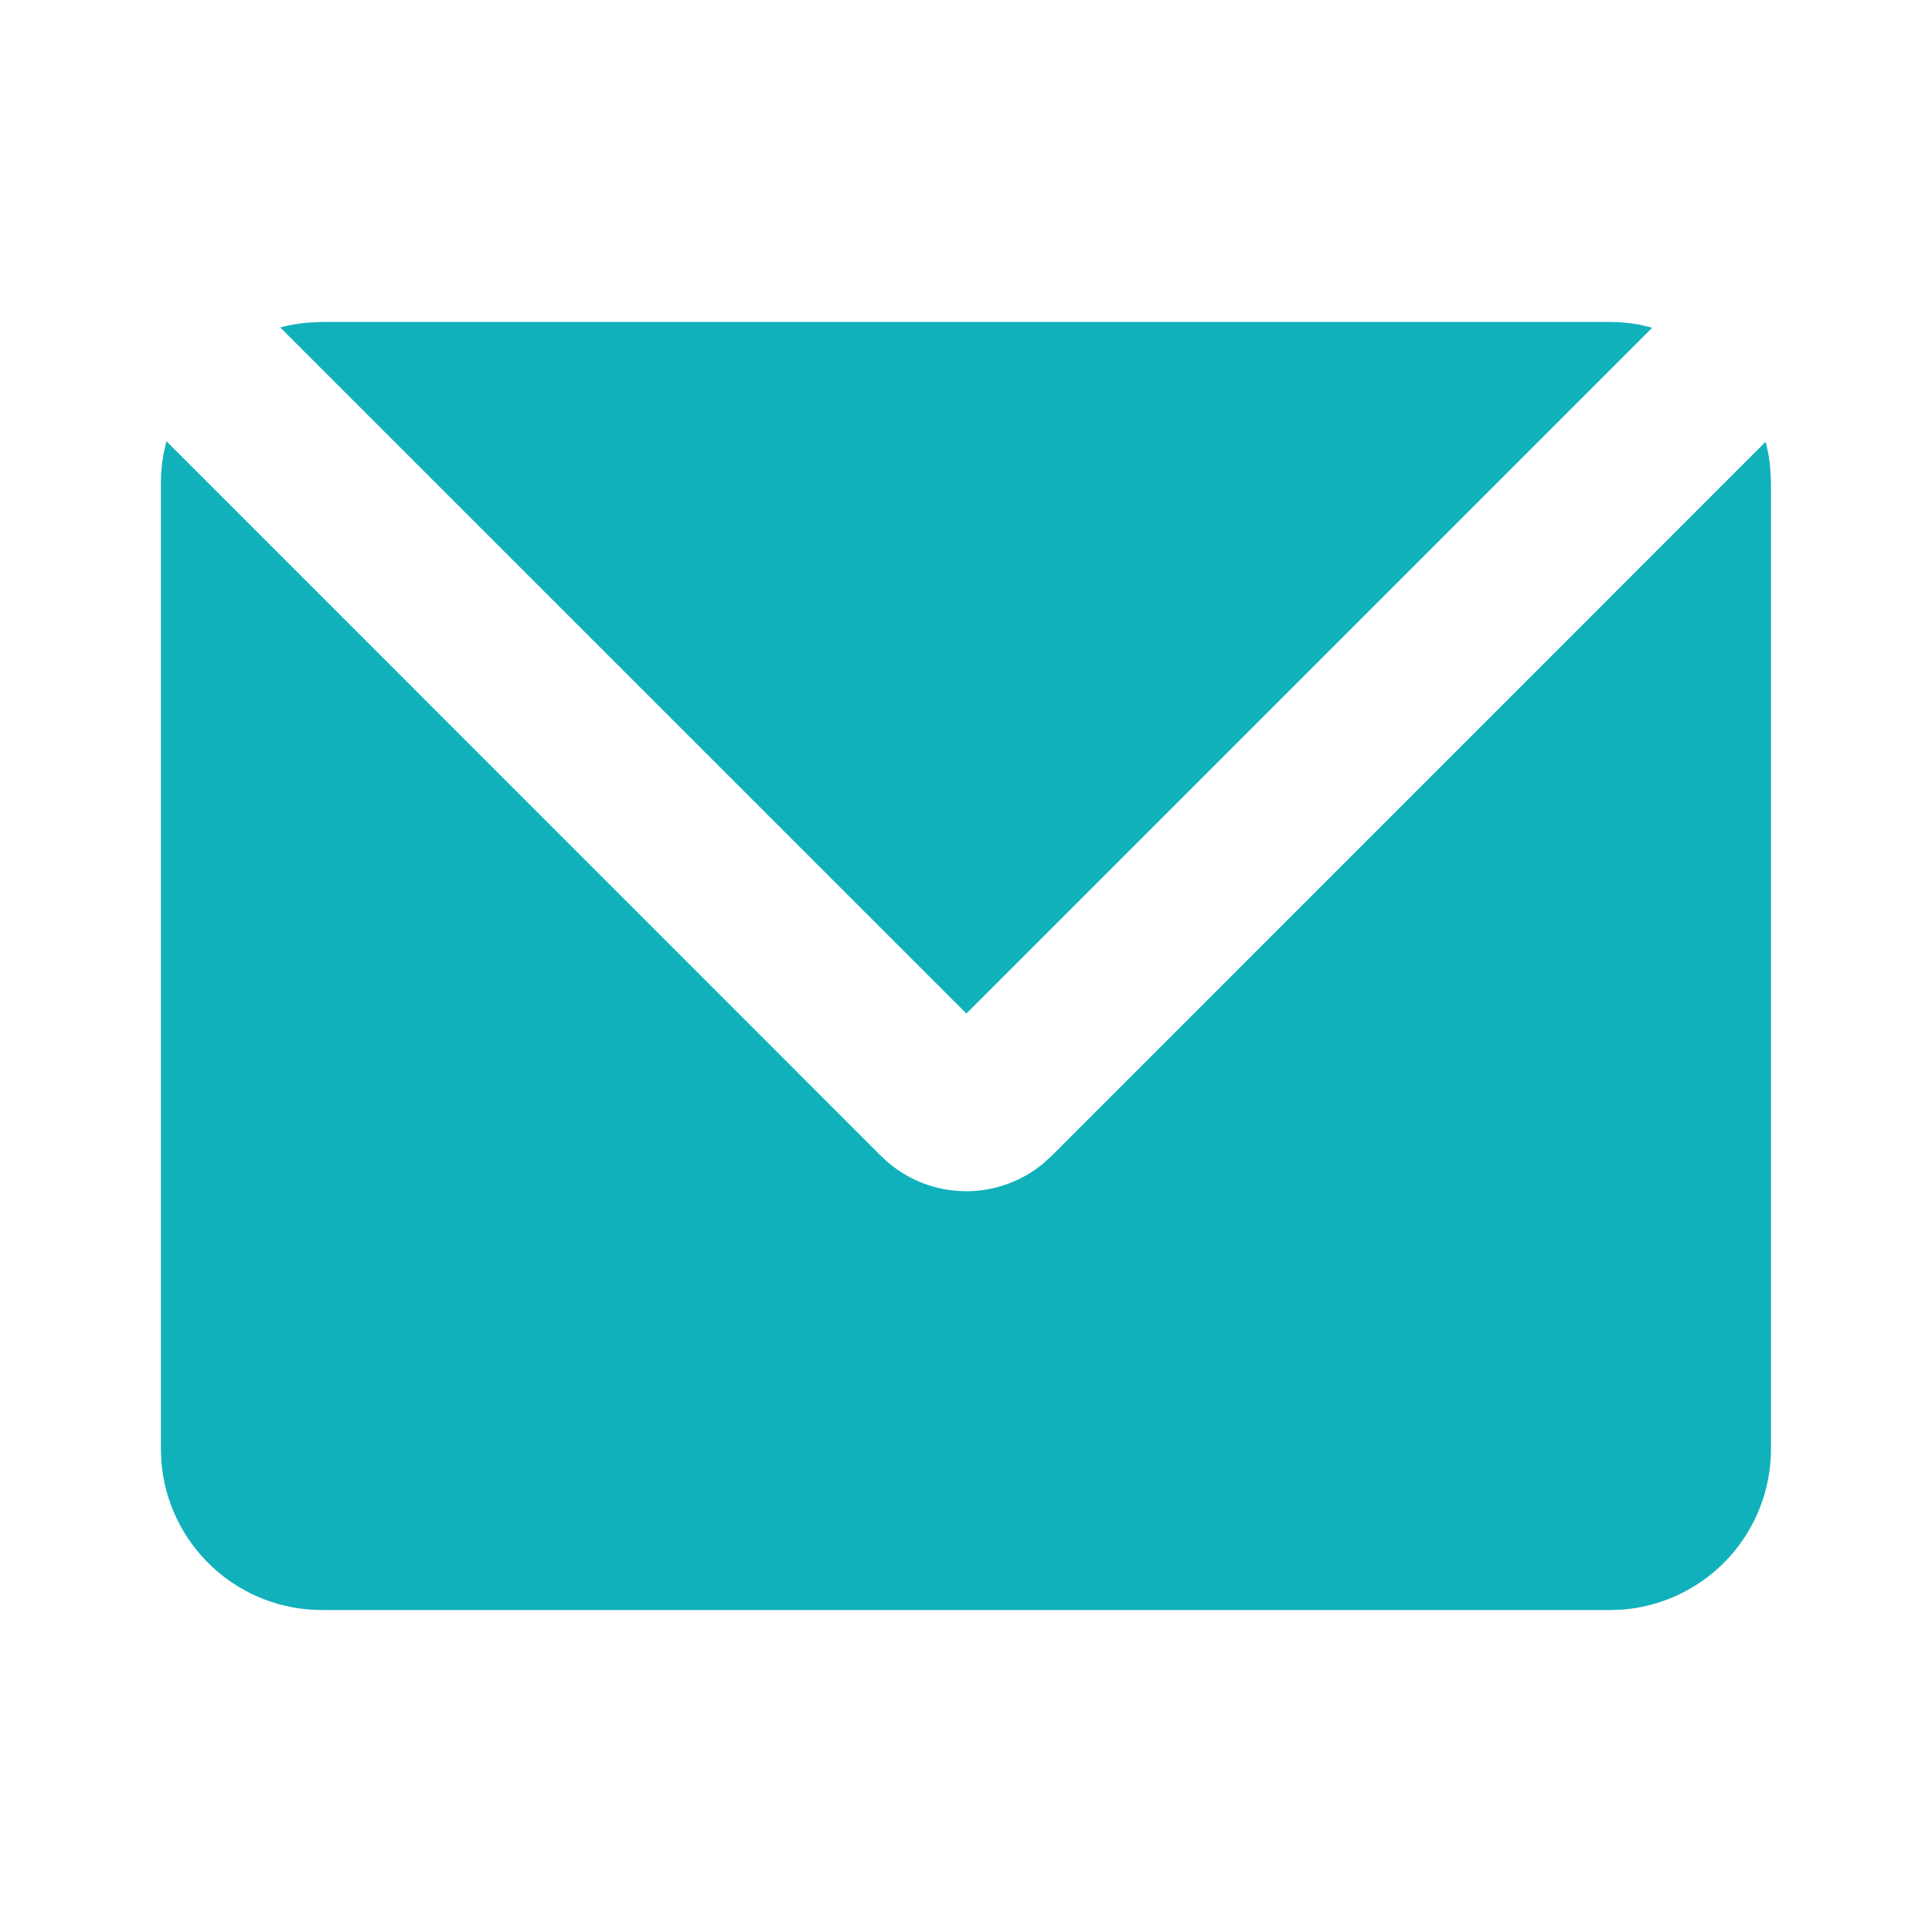 <svg width="20" height="20" viewBox="0 0 20 20" fill="none" xmlns="http://www.w3.org/2000/svg">
<path d="M1.723 4.568L9.119 11.965C9.337 12.184 9.63 12.314 9.939 12.33C10.248 12.346 10.552 12.246 10.792 12.051L10.887 11.965L18.278 4.573C18.302 4.665 18.318 4.759 18.326 4.854L18.333 5V15C18.333 15.421 18.174 15.825 17.888 16.134C17.602 16.442 17.21 16.631 16.791 16.663L16.666 16.667H3.333C2.912 16.667 2.507 16.508 2.199 16.222C1.891 15.936 1.702 15.544 1.67 15.125L1.666 15V5C1.666 4.9 1.674 4.803 1.691 4.708L1.723 4.568ZM16.666 3.333C16.767 3.333 16.866 3.342 16.962 3.359L17.104 3.392L10.004 10.492L2.901 3.39C2.993 3.365 3.088 3.348 3.184 3.34L3.333 3.333H16.666Z" fill="#10B1BB"/>
</svg>
